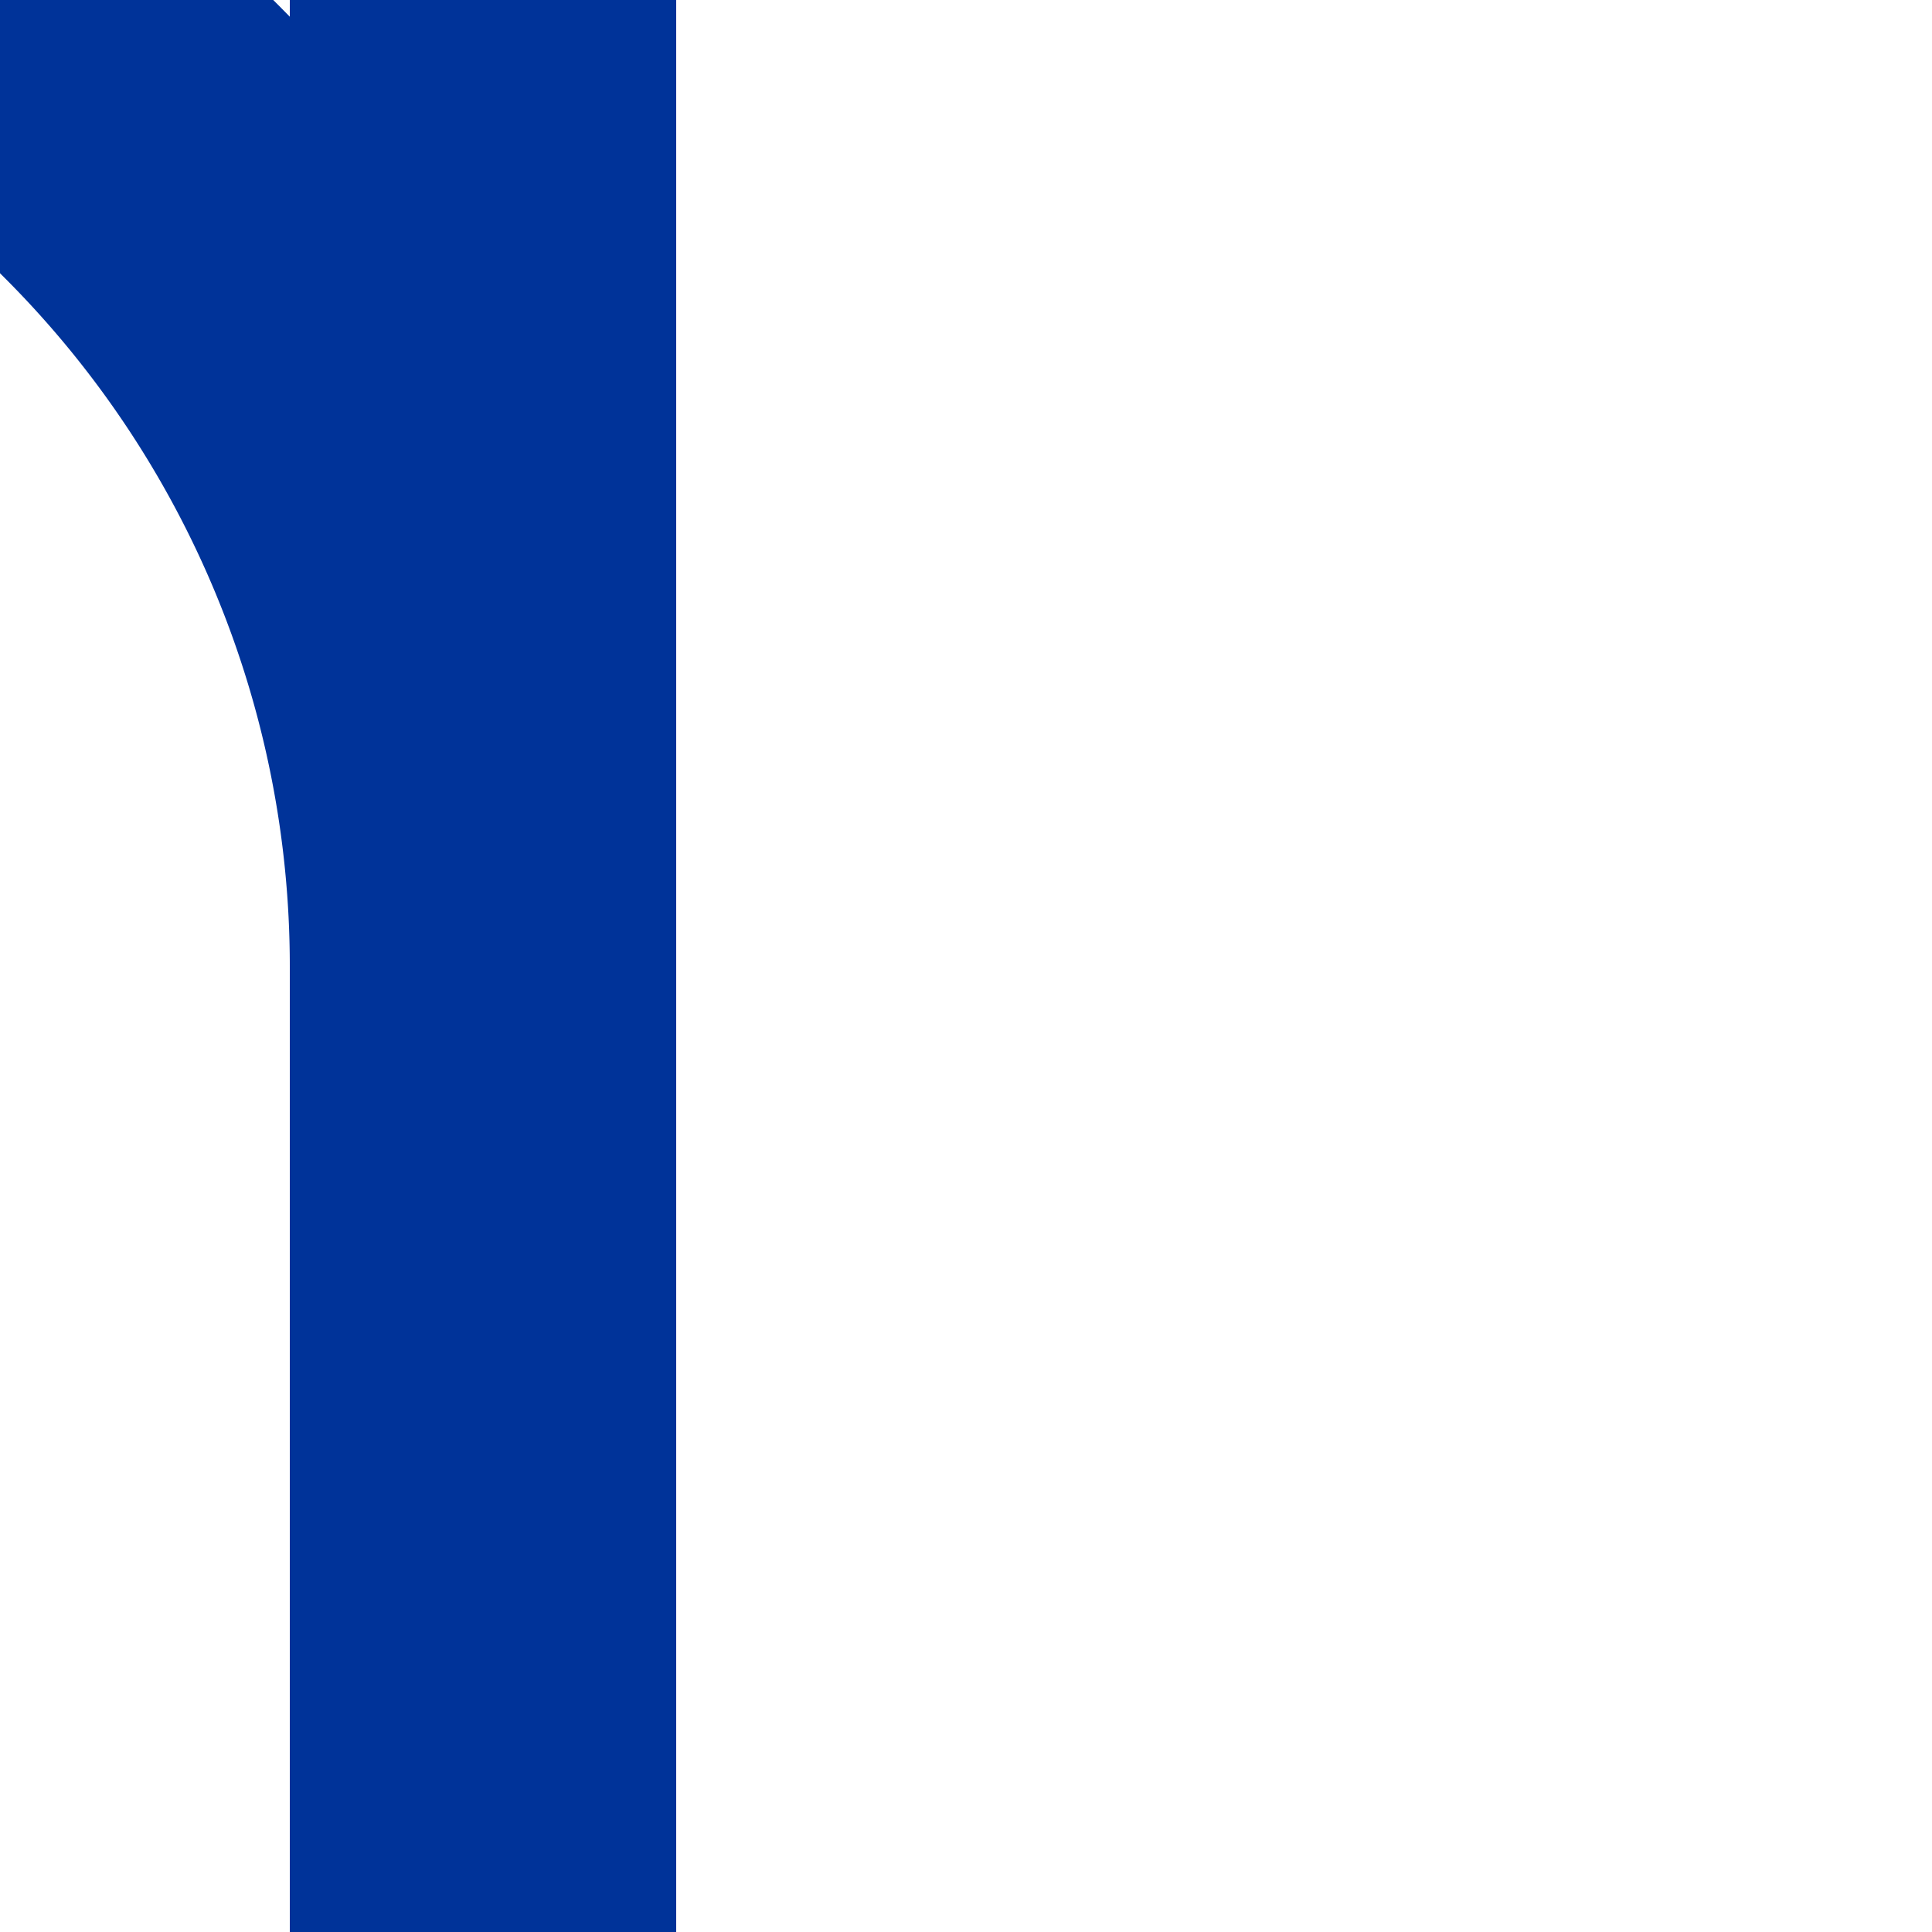 <?xml version="1.0" encoding="UTF-8"?>
<svg xmlns="http://www.w3.org/2000/svg" width="500" height="500">
 <title>uvABZg+4-</title>
 <path stroke="#003399" d="M 0,0 36.61,36.61 A 301.78,301.78 0 0 1 125,250 V 500 0" stroke-width="100" fill="none"/>
</svg>